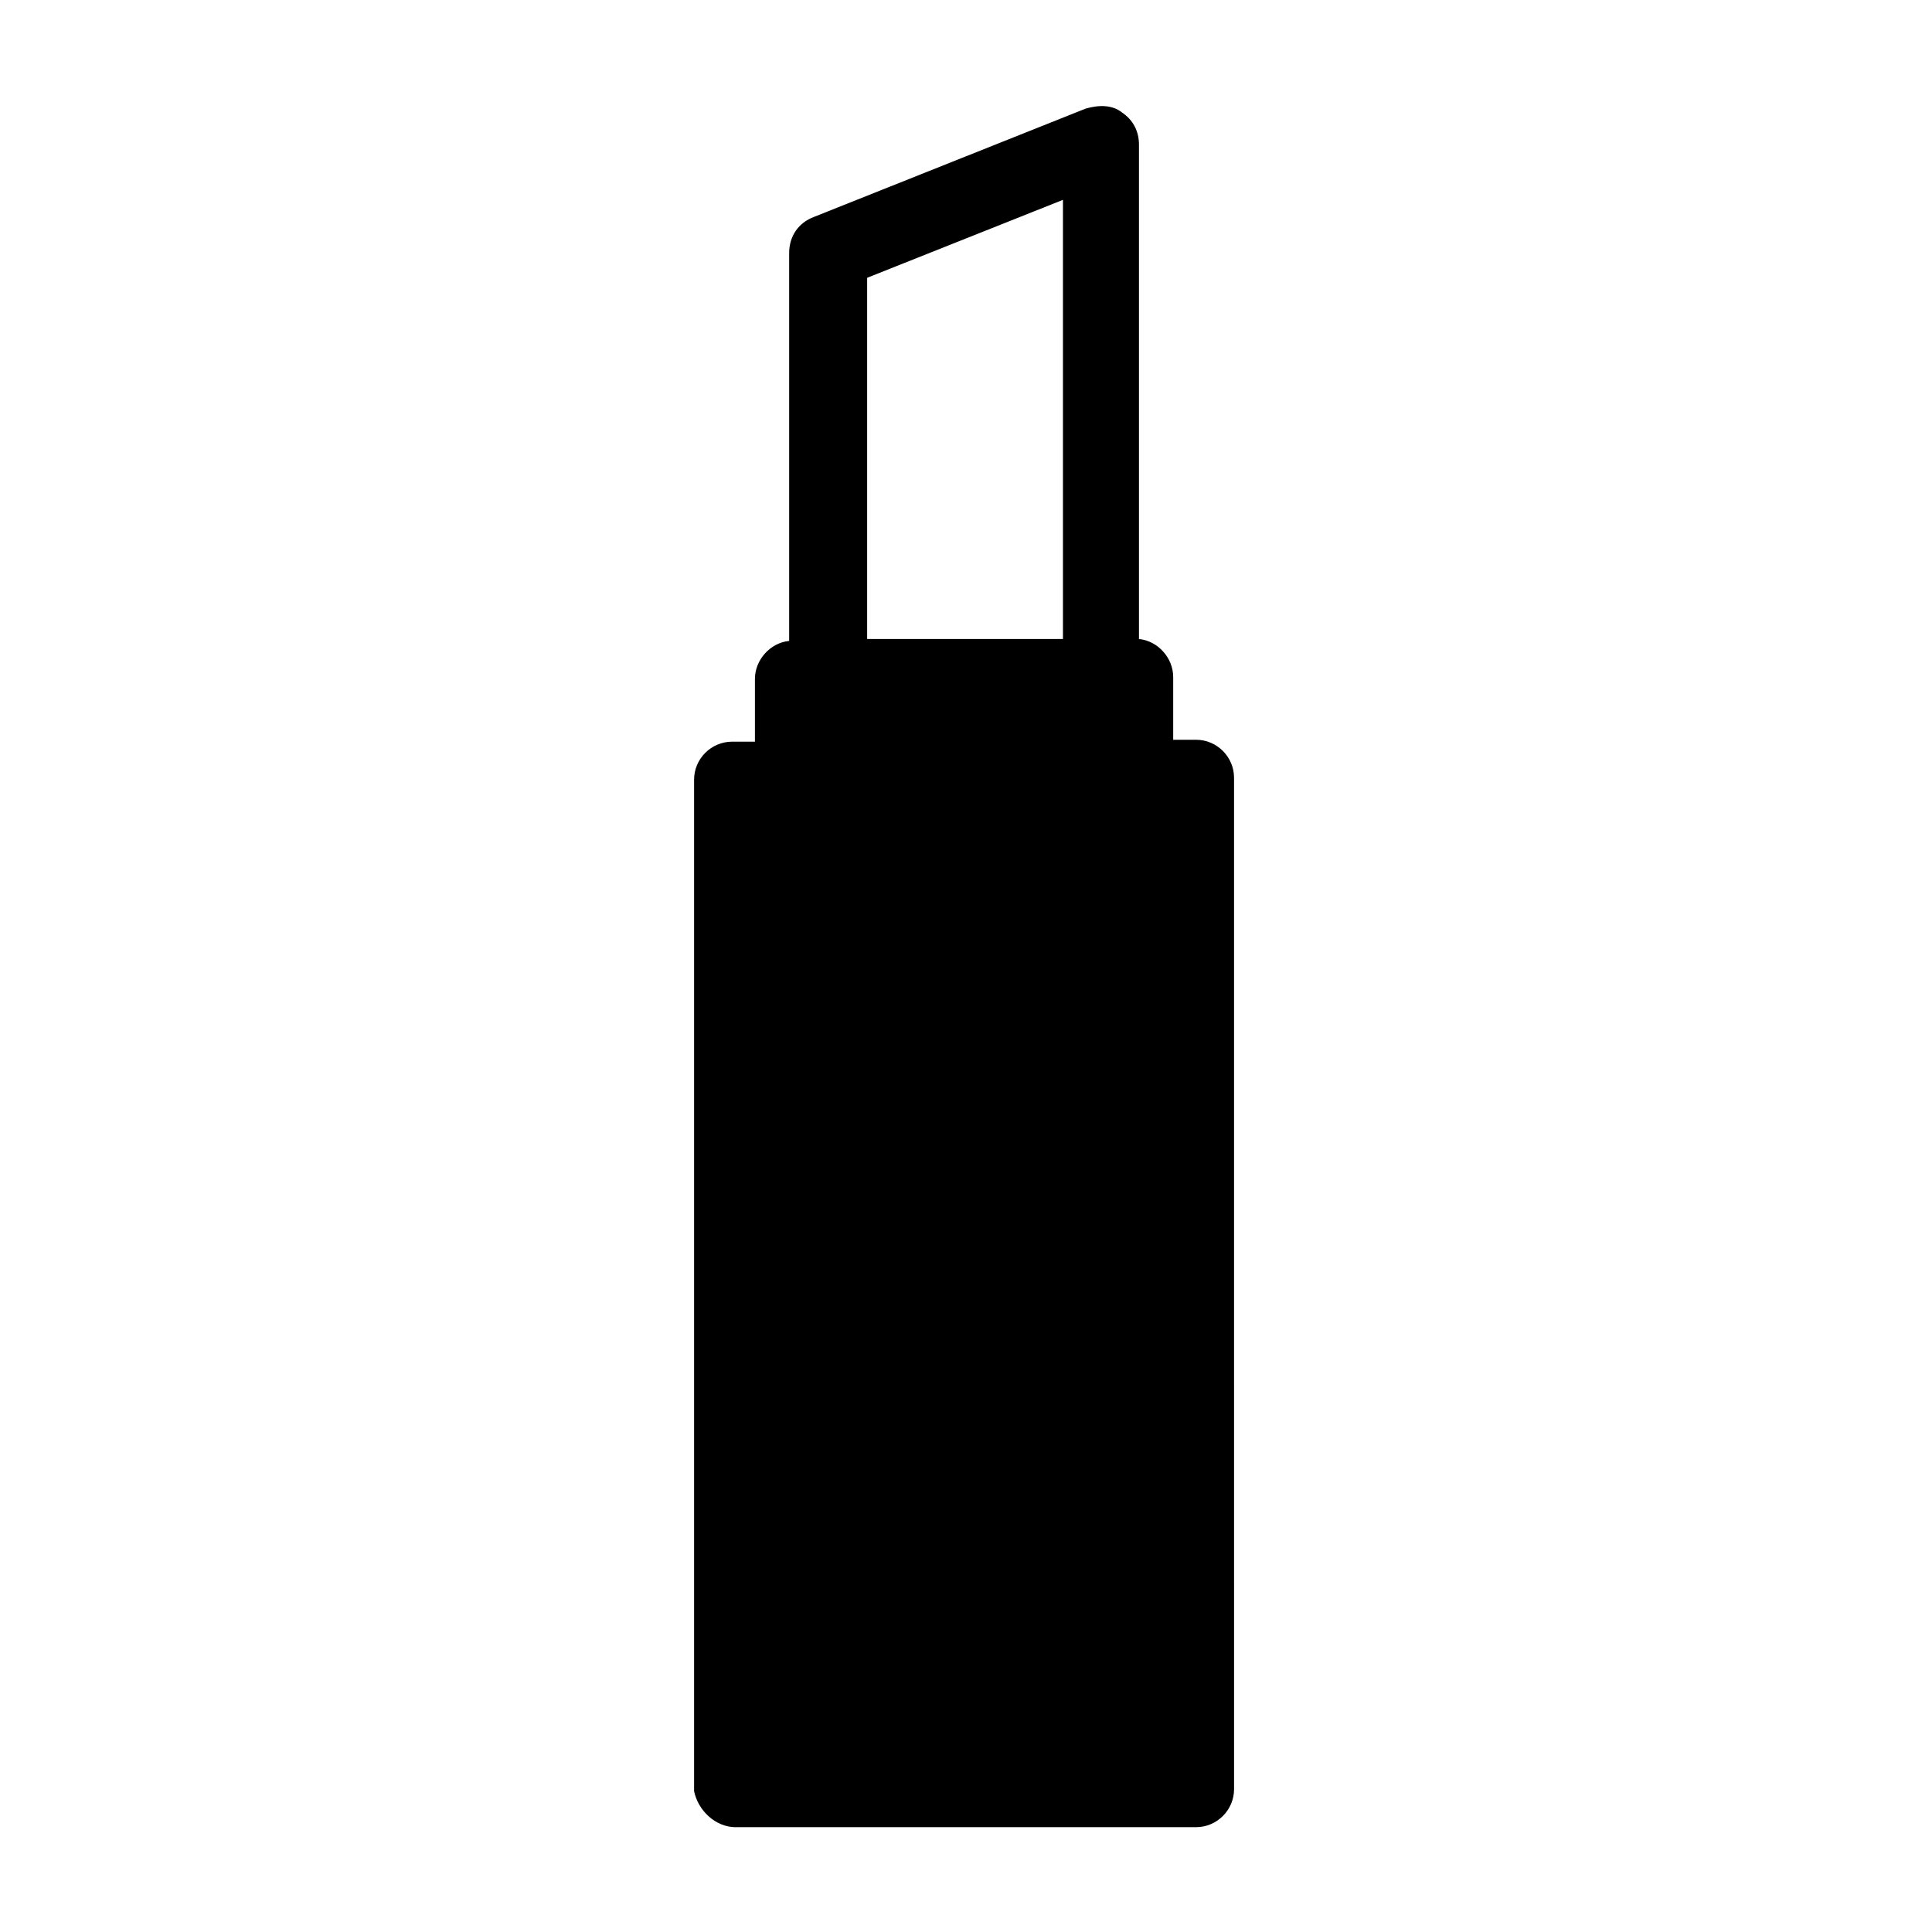 <?xml version="1.0" encoding="UTF-8"?>
<!-- Uploaded to: ICON Repo, www.svgrepo.com, Generator: ICON Repo Mixer Tools -->
<svg fill="#000000" width="800px" height="800px" version="1.1" viewBox="144 144 512 512" xmlns="http://www.w3.org/2000/svg">
 <path d="m339.04 628.22h121.92c5.543 0 10.078-4.535 10.078-10.078l-0.004-268.02c0-5.543-4.535-10.078-10.078-10.078h-6.047v-16.625c0-5.039-4.031-9.574-9.07-10.078v-130.99c0-3.527-1.512-6.551-4.535-8.566-2.519-2.016-6.047-2.016-9.574-1.008l-72.043 28.719c-4.031 1.512-6.551 5.039-6.551 9.574v102.78c-5.039 0.504-9.07 5.039-9.07 10.078v16.625h-6.047c-5.543 0-10.078 4.535-10.078 10.078v268.03c1.02 5.039 5.555 9.57 11.098 9.57zm34.762-410.6 51.891-20.656v116.38h-51.891z"/>
</svg>